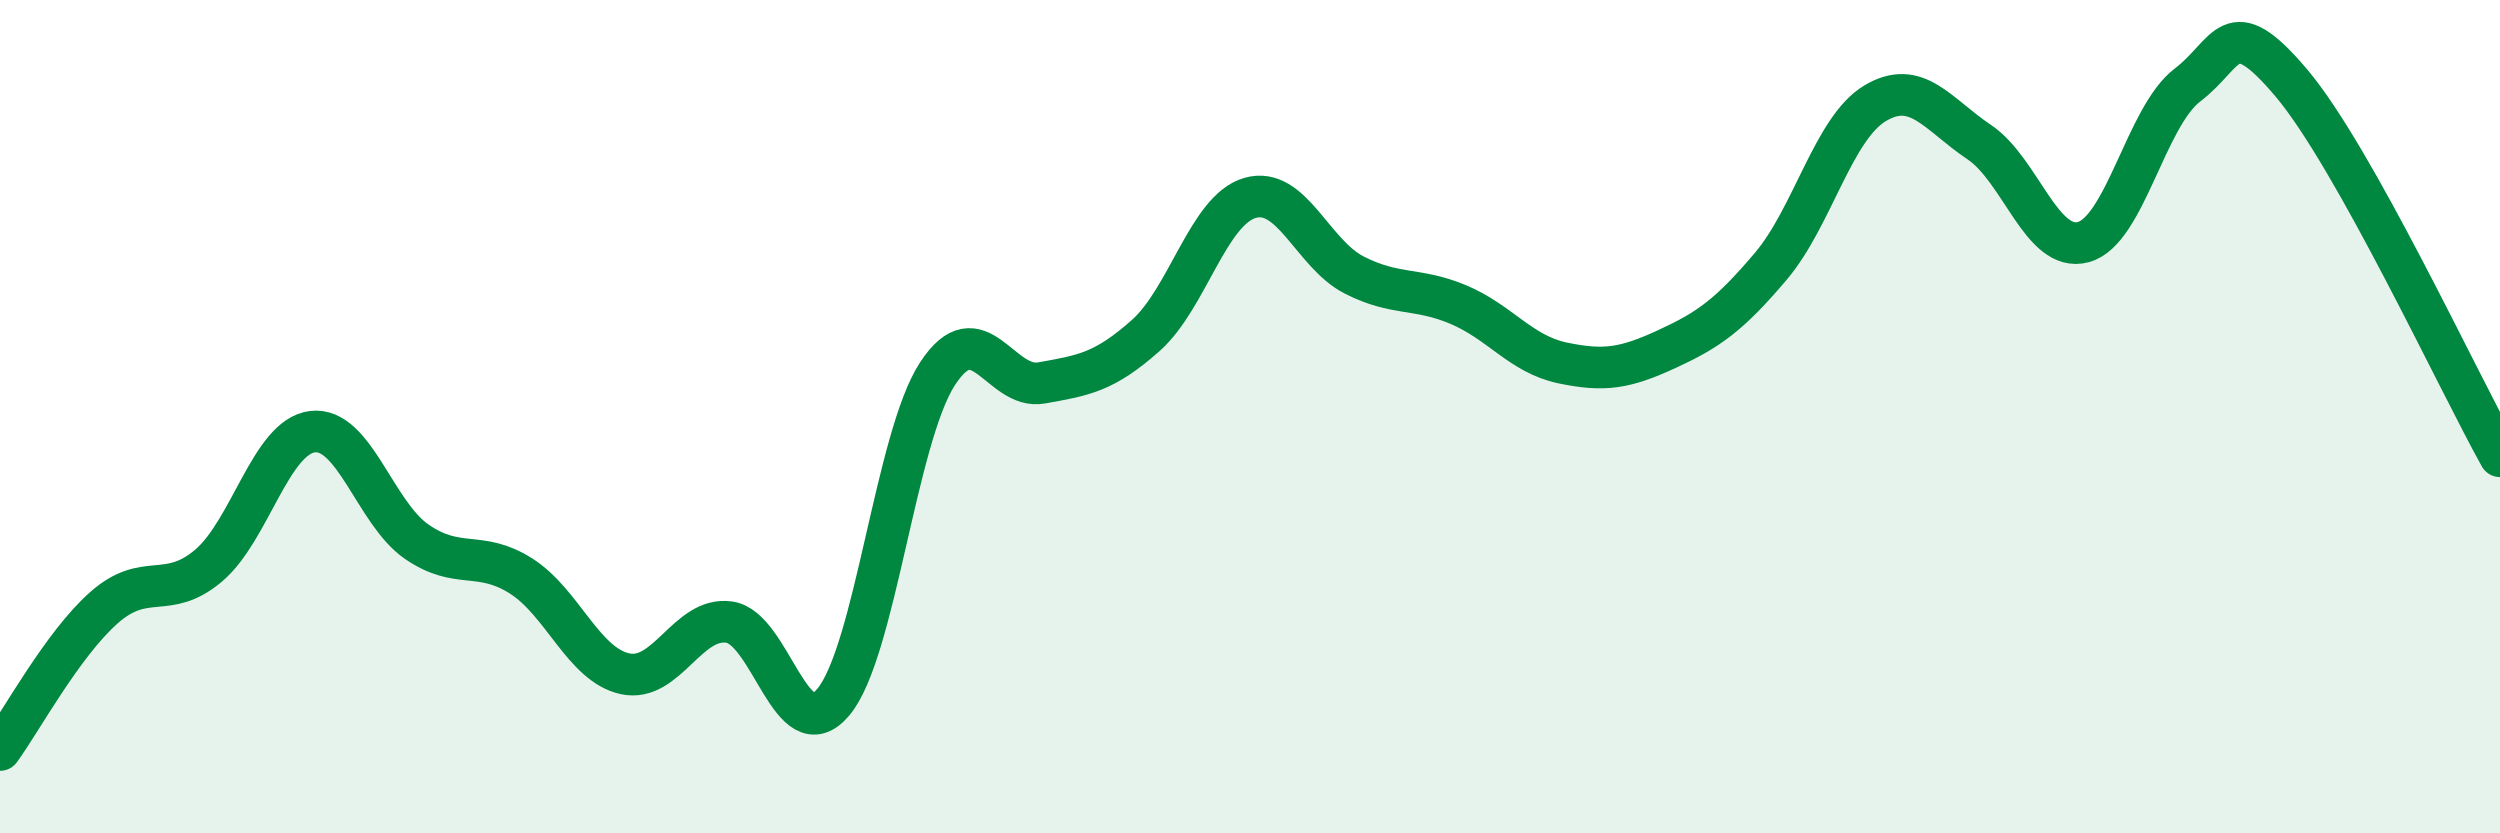 
    <svg width="60" height="20" viewBox="0 0 60 20" xmlns="http://www.w3.org/2000/svg">
      <path
        d="M 0,18 C 0.5,17.32 1.5,15.46 2.5,14.58 C 3.5,13.7 4,14.42 5,13.58 C 6,12.74 6.5,10.48 7.5,10.36 C 8.5,10.24 9,12.31 10,13 C 11,13.69 11.5,13.19 12.5,13.82 C 13.5,14.45 14,15.95 15,16.17 C 16,16.39 16.5,14.79 17.5,14.93 C 18.5,15.07 19,18.04 20,16.85 C 21,15.66 21.5,10.5 22.5,8.97 C 23.5,7.44 24,9.37 25,9.19 C 26,9.01 26.5,8.94 27.5,8.05 C 28.5,7.16 29,5.04 30,4.75 C 31,4.46 31.5,6.09 32.5,6.6 C 33.5,7.11 34,6.89 35,7.31 C 36,7.73 36.5,8.5 37.5,8.71 C 38.5,8.92 39,8.84 40,8.38 C 41,7.92 41.5,7.57 42.5,6.39 C 43.5,5.21 44,3.08 45,2.48 C 46,1.88 46.5,2.74 47.5,3.41 C 48.5,4.08 49,6.08 50,5.81 C 51,5.54 51.5,2.8 52.5,2.04 C 53.5,1.28 53.5,0.22 55,2 C 56.5,3.78 59,9.16 60,10.95L60 20L0 20Z"
        fill="#008740"
        opacity="0.1"
        stroke-linecap="round"
        stroke-linejoin="round"
      />
      <path
        d="M 0,18 C 0.5,17.32 1.5,15.46 2.5,14.58 C 3.5,13.7 4,14.42 5,13.58 C 6,12.74 6.5,10.48 7.5,10.36 C 8.5,10.24 9,12.31 10,13 C 11,13.69 11.5,13.19 12.5,13.82 C 13.5,14.45 14,15.95 15,16.17 C 16,16.39 16.5,14.79 17.5,14.93 C 18.5,15.07 19,18.04 20,16.85 C 21,15.66 21.5,10.5 22.5,8.97 C 23.5,7.44 24,9.37 25,9.19 C 26,9.01 26.5,8.94 27.5,8.05 C 28.5,7.16 29,5.04 30,4.75 C 31,4.46 31.5,6.09 32.5,6.6 C 33.5,7.11 34,6.89 35,7.31 C 36,7.73 36.5,8.5 37.5,8.71 C 38.5,8.92 39,8.84 40,8.38 C 41,7.92 41.5,7.57 42.5,6.39 C 43.5,5.21 44,3.08 45,2.48 C 46,1.88 46.5,2.74 47.5,3.41 C 48.5,4.08 49,6.08 50,5.81 C 51,5.54 51.5,2.8 52.5,2.04 C 53.5,1.28 53.5,0.22 55,2 C 56.5,3.78 59,9.16 60,10.95"
        stroke="#008740"
        stroke-width="1"
        fill="none"
        stroke-linecap="round"
        stroke-linejoin="round"
      />
    </svg>
  